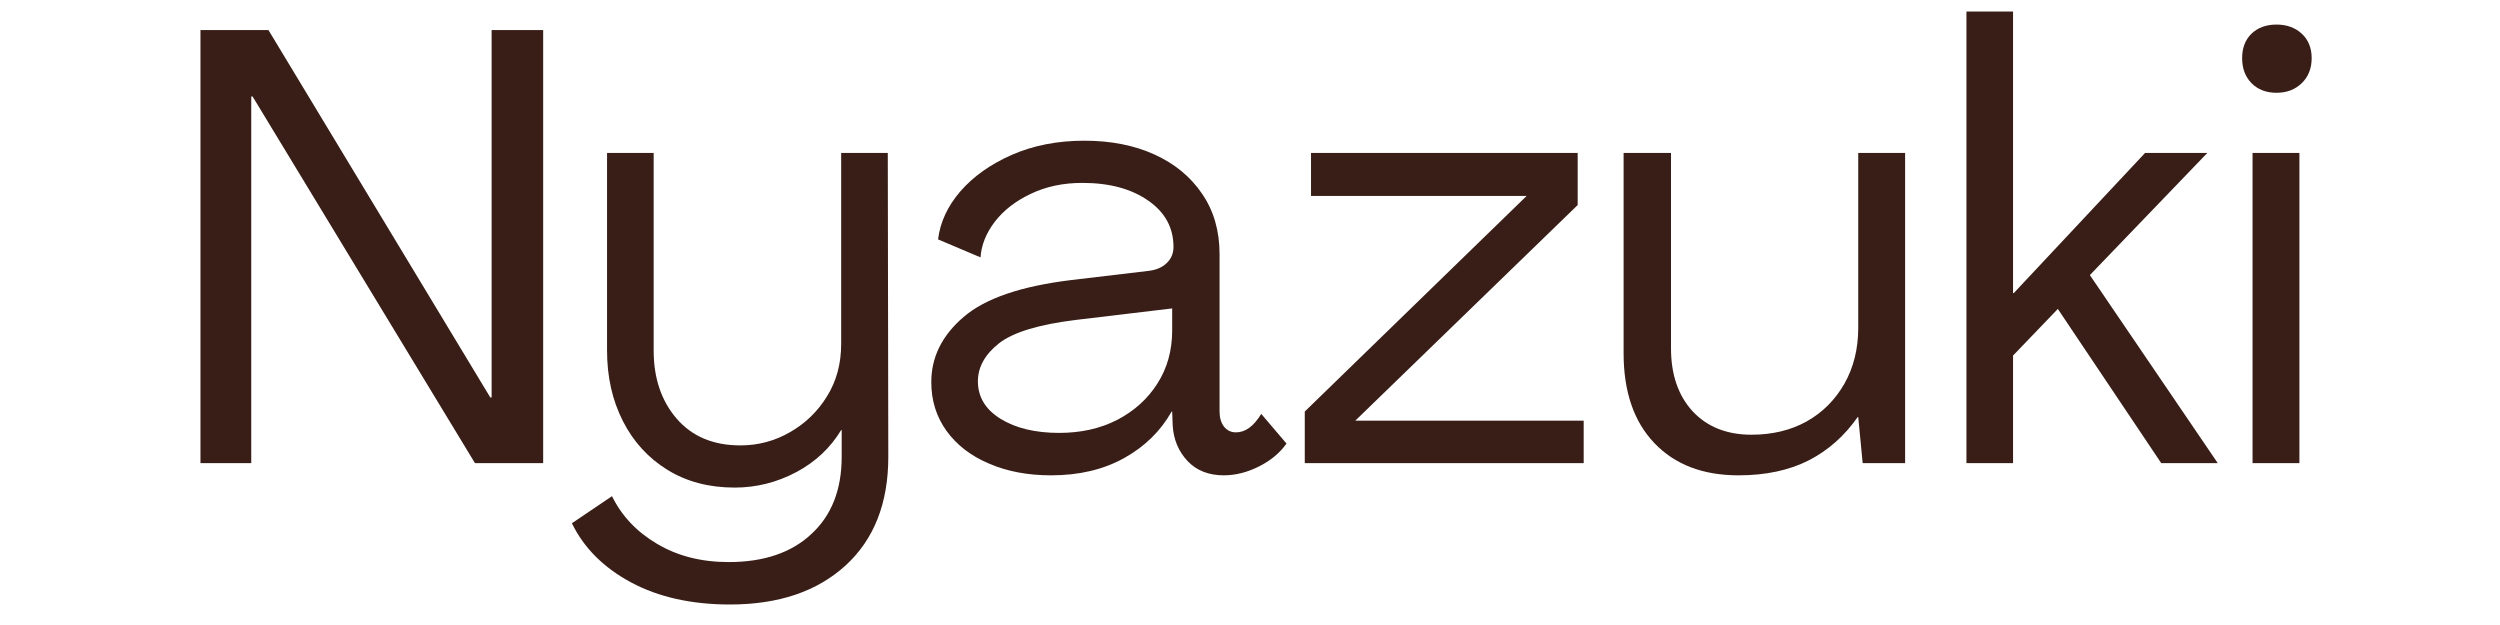 <svg version="1.0" preserveAspectRatio="xMidYMid meet" height="50" viewBox="0 0 150 37.5" zoomAndPan="magnify" width="200" xmlns:xlink="http://www.w3.org/1999/xlink" xmlns="http://www.w3.org/2000/svg"><defs><g></g><clipPath id="a67f626265"><path clip-rule="nonzero" d="M 9 0 L 141 0 L 141 37.008 L 9 37.008 Z M 9 0"></path></clipPath><clipPath id="f86a4162fc"><rect height="38" y="0" width="132" x="0"></rect></clipPath></defs><g clip-path="url(#a67f626265)"><g transform="matrix(1, 0, 0, 1, 9, -0)"><g clip-path="url(#f86a4162fc)"><g fill-opacity="1" fill="#381e17"><g transform="translate(0.809, 27.786)"><g><path d="M 2.219 0 L 2.219 -25.984 L 6.297 -25.984 L 19.609 -3.938 L 19.688 -3.938 L 19.688 -25.984 L 22.781 -25.984 L 22.781 0 L 18.688 0 L 5.344 -22 L 5.266 -22 L 5.266 0 Z M 2.219 0"></path></g></g></g><g fill-opacity="1" fill="#381e17"><g transform="translate(25.798, 27.786)"><g><path d="M 9 8.484 C 6.688 8.484 4.707 8.039 3.062 7.156 C 1.414 6.27 0.234 5.086 -0.484 3.609 L 1.922 1.984 C 2.504 3.172 3.406 4.125 4.625 4.844 C 5.844 5.57 7.273 5.938 8.922 5.938 C 11.035 5.938 12.691 5.375 13.891 4.25 C 15.098 3.133 15.703 1.594 15.703 -0.375 L 15.703 -1.984 L 15.672 -1.984 C 15.023 -0.91 14.125 -0.066 12.969 0.547 C 11.812 1.16 10.582 1.469 9.281 1.469 C 7.738 1.469 6.395 1.113 5.25 0.406 C 4.102 -0.301 3.211 -1.273 2.578 -2.516 C 1.941 -3.766 1.625 -5.176 1.625 -6.75 L 1.625 -18.609 L 4.422 -18.609 L 4.422 -6.75 C 4.422 -5.102 4.879 -3.742 5.797 -2.672 C 6.723 -1.598 8 -1.062 9.625 -1.062 C 10.695 -1.062 11.691 -1.328 12.609 -1.859 C 13.535 -2.391 14.273 -3.109 14.828 -4.016 C 15.391 -4.922 15.672 -5.969 15.672 -7.156 L 15.672 -18.609 L 18.469 -18.609 L 18.5 -0.375 C 18.5 2.406 17.645 4.578 15.938 6.141 C 14.227 7.703 11.914 8.484 9 8.484 Z M 9 8.484"></path></g></g></g><g fill-opacity="1" fill="#381e17"><g transform="translate(46.143, 27.786)"><g><path d="M 7.922 0.734 C 6.523 0.734 5.285 0.5 4.203 0.031 C 3.117 -0.426 2.27 -1.078 1.656 -1.922 C 1.039 -2.773 0.734 -3.754 0.734 -4.859 C 0.734 -6.359 1.379 -7.66 2.672 -8.766 C 3.961 -9.879 6.117 -10.617 9.141 -10.984 L 13.75 -11.531 C 14.219 -11.582 14.586 -11.738 14.859 -12 C 15.129 -12.258 15.266 -12.582 15.266 -12.969 C 15.266 -14.125 14.758 -15.051 13.75 -15.75 C 12.738 -16.457 11.422 -16.812 9.797 -16.812 C 8.648 -16.812 7.617 -16.594 6.703 -16.156 C 5.797 -15.727 5.078 -15.172 4.547 -14.484 C 4.023 -13.797 3.738 -13.082 3.688 -12.344 L 1.141 -13.422 C 1.266 -14.453 1.711 -15.414 2.484 -16.312 C 3.266 -17.207 4.297 -17.938 5.578 -18.5 C 6.867 -19.062 8.316 -19.344 9.922 -19.344 C 11.516 -19.344 12.914 -19.066 14.125 -18.516 C 15.344 -17.961 16.297 -17.176 16.984 -16.156 C 17.68 -15.145 18.031 -13.938 18.031 -12.531 L 18.031 -3.094 C 18.031 -2.727 18.117 -2.426 18.297 -2.188 C 18.484 -1.957 18.723 -1.844 19.016 -1.844 C 19.578 -1.844 20.082 -2.211 20.531 -2.953 L 22.047 -1.172 C 21.648 -0.609 21.098 -0.148 20.391 0.203 C 19.691 0.555 18.988 0.734 18.281 0.734 C 17.375 0.734 16.648 0.445 16.109 -0.125 C 15.566 -0.707 15.27 -1.414 15.219 -2.25 L 15.188 -3.094 L 15.156 -3.094 C 14.488 -1.914 13.535 -0.984 12.297 -0.297 C 11.055 0.391 9.598 0.734 7.922 0.734 Z M 8.406 -1.812 C 9.707 -1.812 10.867 -2.07 11.891 -2.594 C 12.91 -3.125 13.711 -3.848 14.297 -4.766 C 14.891 -5.691 15.188 -6.758 15.188 -7.969 L 15.188 -9.281 L 9.438 -8.594 C 7.195 -8.32 5.648 -7.852 4.797 -7.188 C 3.953 -6.52 3.531 -5.758 3.531 -4.906 C 3.531 -3.969 3.984 -3.219 4.891 -2.656 C 5.805 -2.094 6.977 -1.812 8.406 -1.812 Z M 8.406 -1.812"></path></g></g></g><g fill-opacity="1" fill="#381e17"><g transform="translate(68.552, 27.786)"><g><path d="M 0.734 0 L 0.734 -3.094 L 14.047 -16.031 L 1.109 -16.031 L 1.109 -18.609 L 17.109 -18.609 L 17.109 -15.484 L 3.766 -2.547 L 17.469 -2.547 L 17.469 0 Z M 0.734 0"></path></g></g></g><g fill-opacity="1" fill="#381e17"><g transform="translate(86.76, 27.786)"><g><path d="M 8.547 0.734 C 6.41 0.734 4.727 0.086 3.5 -1.203 C 2.27 -2.492 1.656 -4.289 1.656 -6.594 L 1.656 -18.609 L 4.5 -18.609 L 4.5 -6.891 C 4.5 -5.316 4.93 -4.055 5.797 -3.109 C 6.672 -2.172 7.848 -1.703 9.328 -1.703 C 10.578 -1.703 11.68 -1.969 12.641 -2.5 C 13.598 -3.039 14.352 -3.797 14.906 -4.766 C 15.457 -5.742 15.734 -6.859 15.734 -8.109 L 15.734 -18.609 L 18.547 -18.609 L 18.547 0 L 16 0 L 15.734 -2.766 L 15.703 -2.766 C 14.91 -1.629 13.926 -0.758 12.75 -0.156 C 11.57 0.438 10.172 0.734 8.547 0.734 Z M 8.547 0.734"></path></g></g></g><g fill-opacity="1" fill="#381e17"><g transform="translate(107.142, 27.786)"><g><path d="M 1.844 0 L 1.844 -27.094 L 4.641 -27.094 L 4.641 -10.203 L 4.688 -10.203 L 12.562 -18.609 L 16.297 -18.609 L 9.25 -11.281 L 16.922 0 L 13.531 0 L 7.328 -9.25 L 4.641 -6.453 L 4.641 0 Z M 1.844 0"></path></g></g></g><g fill-opacity="1" fill="#381e17"><g transform="translate(124.059, 27.786)"><g><path d="M 3.531 -22.219 C 2.914 -22.219 2.414 -22.41 2.031 -22.797 C 1.656 -23.18 1.469 -23.68 1.469 -24.297 C 1.469 -24.91 1.656 -25.398 2.031 -25.766 C 2.414 -26.129 2.914 -26.312 3.531 -26.312 C 4.145 -26.312 4.648 -26.129 5.047 -25.766 C 5.441 -25.398 5.641 -24.91 5.641 -24.297 C 5.641 -23.68 5.441 -23.18 5.047 -22.797 C 4.648 -22.41 4.145 -22.219 3.531 -22.219 Z M 2.094 0 L 2.094 -18.609 L 4.906 -18.609 L 4.906 0 Z M 2.094 0"></path></g></g></g></g></g></g></svg>